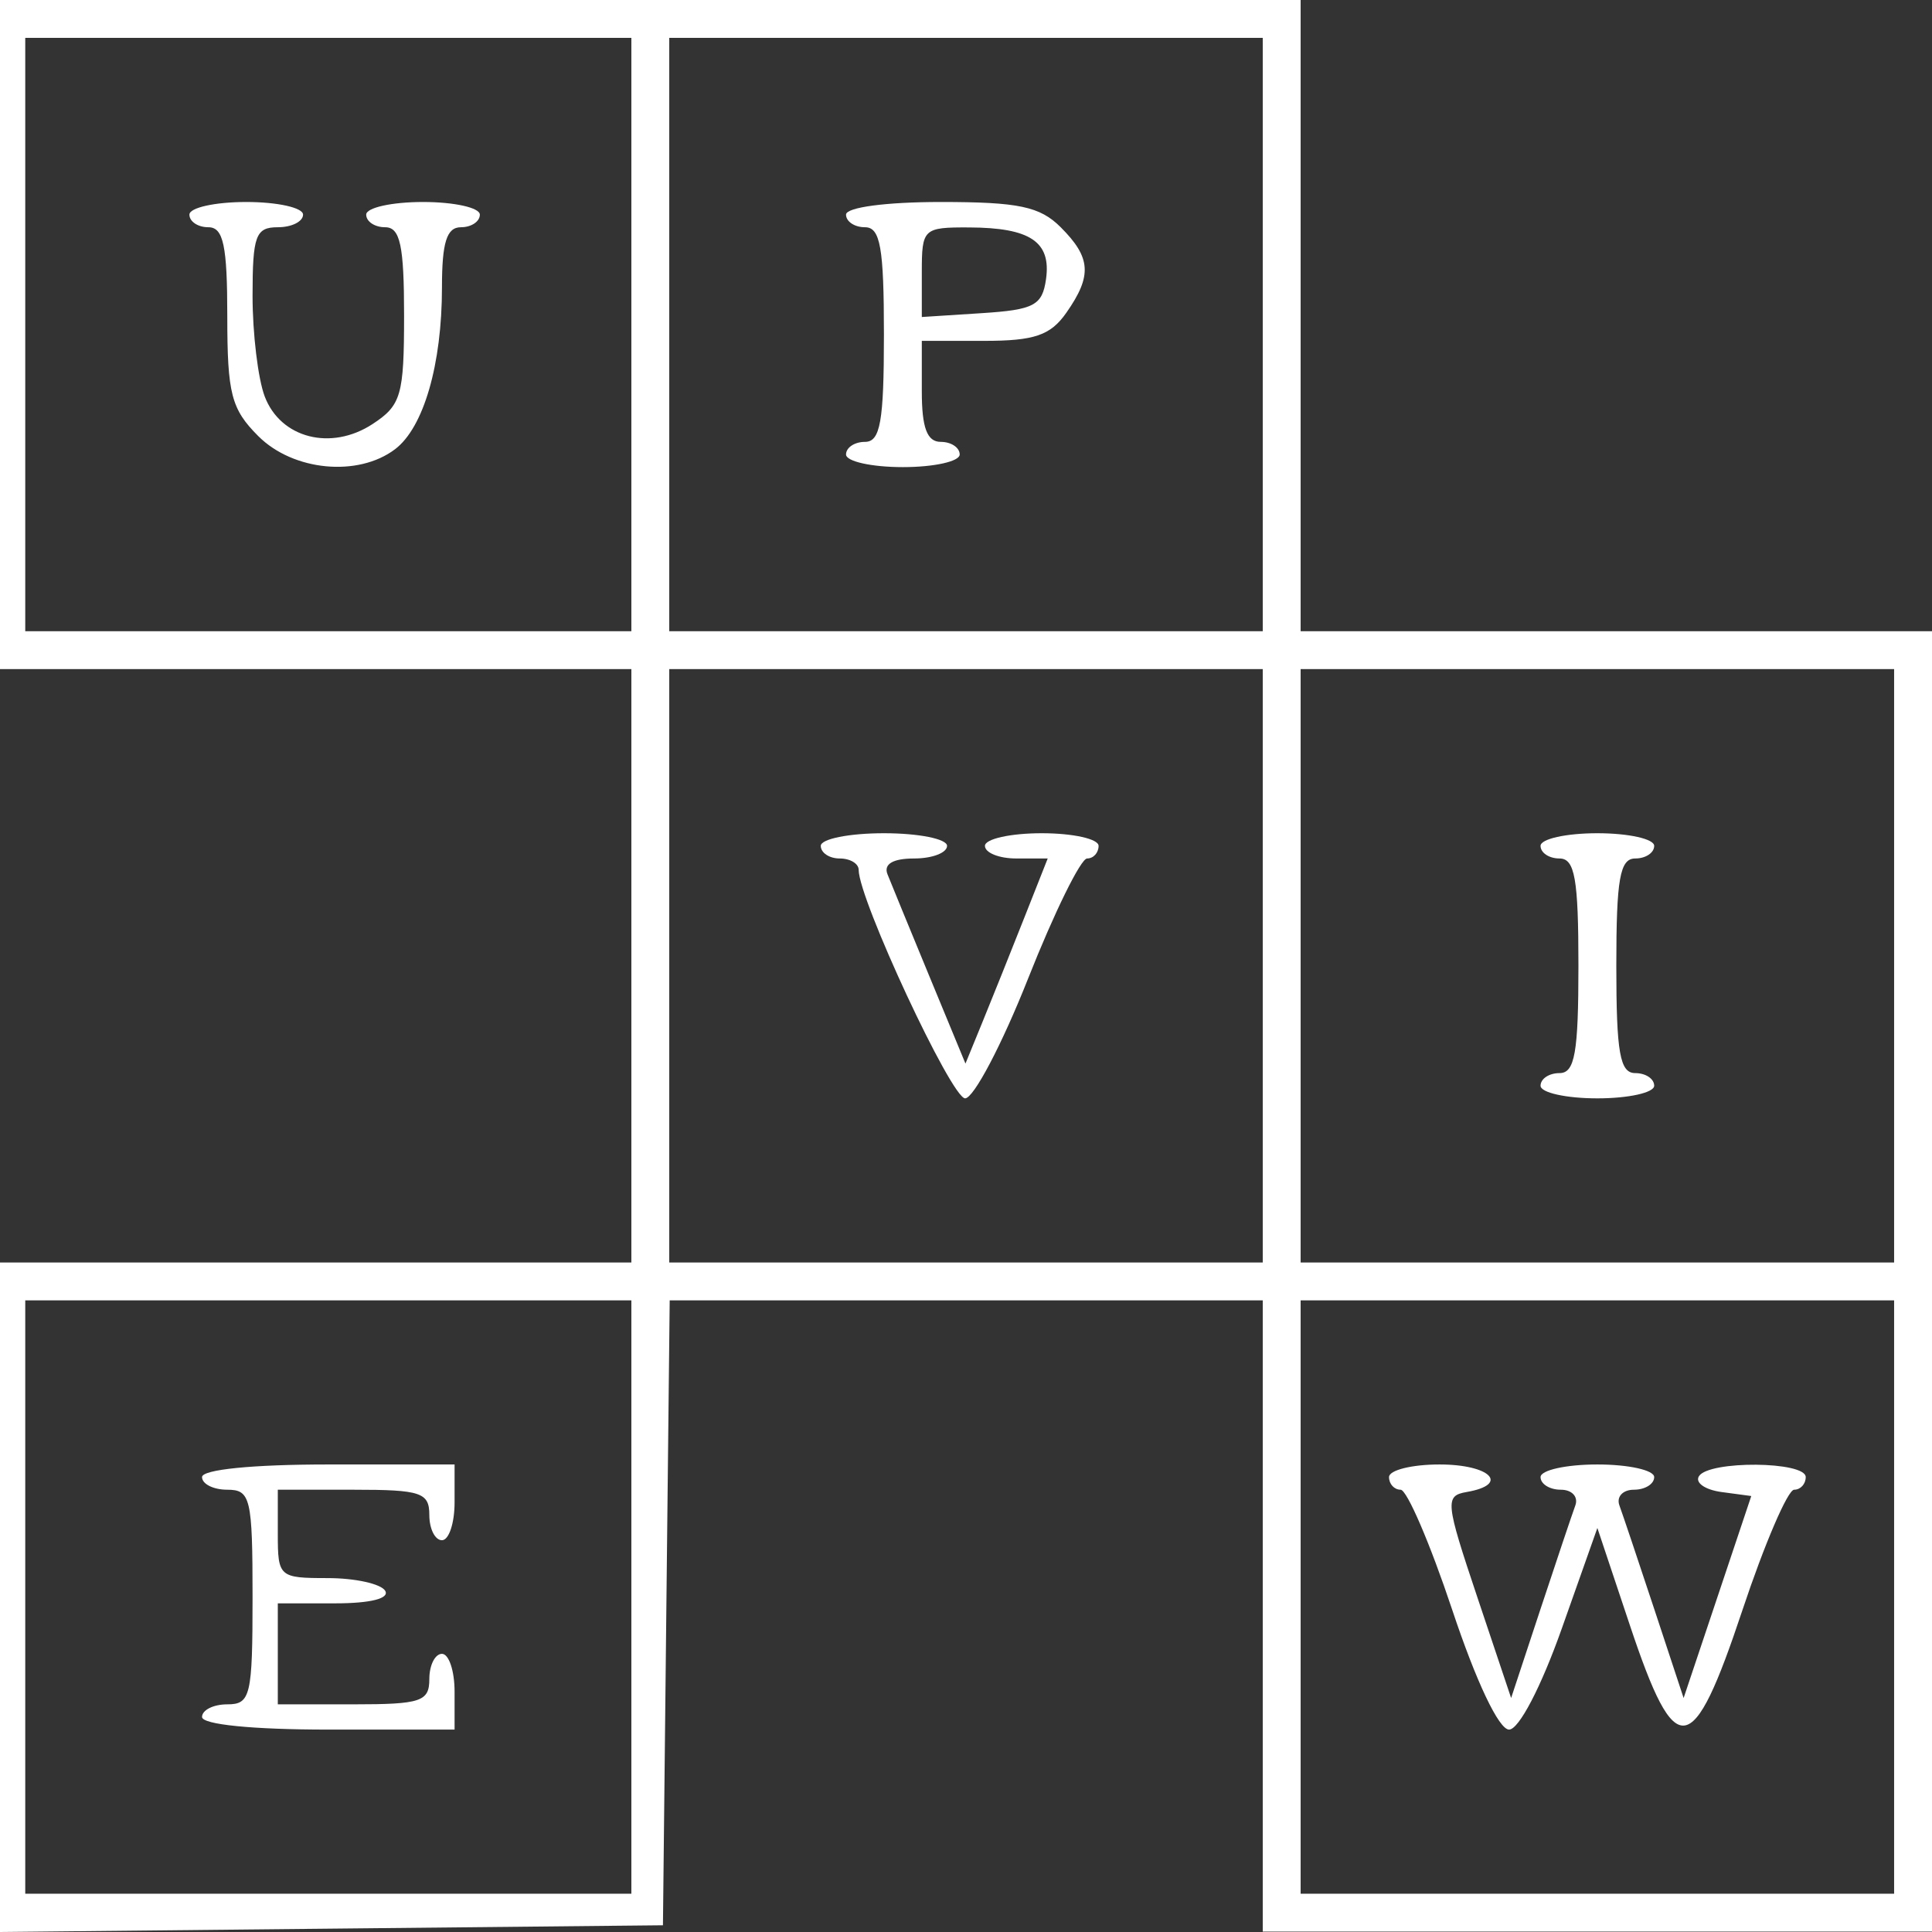<?xml version="1.0" encoding="UTF-8"?> <svg xmlns="http://www.w3.org/2000/svg" width="158" height="158" viewBox="0 0 158 158" fill="none"><rect x="0" y="0" width="158" height="158" fill="#333333" stroke="none"/><path fill-rule="evenodd" clip-rule="evenodd" d="M0 27.36V54.72H25.817H51.634V78.983V103.246H25.817H0V130.623V158L27.108 157.725L54.216 157.45L54.491 131.896L54.768 106.343H79.018H103.268V132.154V157.966H130.634H158V104.794V51.623H132.183H106.366V25.811V0H53.183H0V27.36ZM2.065 27.36V51.623H26.85H51.634V27.36V3.097H26.85H2.065V27.36ZM54.732 27.36V51.623H79H103.268V27.36V3.097H79H54.732V27.36ZM15.49 17.552C15.49 18.12 16.187 18.584 17.039 18.584C18.269 18.584 18.588 20.08 18.588 25.858C18.588 32.204 18.912 33.456 21.123 35.666C23.98 38.522 29.285 39.029 32.31 36.735C34.65 34.961 36.144 29.799 36.144 23.496C36.144 19.818 36.533 18.584 37.693 18.584C38.545 18.584 39.242 18.12 39.242 17.552C39.242 16.984 37.151 16.519 34.595 16.519C32.039 16.519 29.948 16.984 29.948 17.552C29.948 18.12 30.645 18.584 31.497 18.584C32.726 18.584 33.046 20.073 33.046 25.788C33.046 32.326 32.808 33.147 30.471 34.677C27.08 36.899 22.95 35.845 21.65 32.426C21.102 30.986 20.654 27.282 20.654 24.196C20.654 19.273 20.907 18.584 22.719 18.584C23.855 18.584 24.784 18.12 24.784 17.552C24.784 16.984 22.693 16.519 20.137 16.519C17.581 16.519 15.49 16.984 15.49 17.552ZM69.189 17.552C69.189 18.12 69.887 18.584 70.739 18.584C71.994 18.584 72.288 20.247 72.288 27.36C72.288 34.473 71.994 36.136 70.739 36.136C69.887 36.136 69.189 36.601 69.189 37.169C69.189 37.736 71.281 38.201 73.837 38.201C76.392 38.201 78.484 37.736 78.484 37.169C78.484 36.601 77.787 36.136 76.935 36.136C75.816 36.136 75.386 34.989 75.386 32.006V27.876H80.49C84.595 27.876 85.911 27.426 87.203 25.581C89.328 22.549 89.231 21.069 86.745 18.584C85.047 16.887 83.303 16.519 76.935 16.519C72.46 16.519 69.189 16.955 69.189 17.552ZM75.386 22.255V25.925L80.291 25.61C84.567 25.335 85.24 24.979 85.544 22.831C85.977 19.776 84.26 18.62 79.258 18.6C75.506 18.584 75.386 18.699 75.386 22.255ZM54.732 78.983V103.246H79H103.268V78.983V54.72H79H54.732V78.983ZM106.366 78.983V103.246H130.634H154.902V78.983V54.72H130.634H106.366V78.983ZM67.124 69.175C67.124 69.743 67.821 70.207 68.673 70.207C69.525 70.207 70.222 70.625 70.222 71.136C70.222 73.541 77.808 89.824 78.929 89.824C79.628 89.824 81.947 85.41 84.083 80.015C86.218 74.621 88.388 70.207 88.904 70.207C89.421 70.207 89.843 69.743 89.843 69.175C89.843 68.607 87.752 68.142 85.196 68.142C82.64 68.142 80.549 68.607 80.549 69.175C80.549 69.743 81.704 70.207 83.115 70.207H85.683L83.744 75.111C82.678 77.808 81.165 81.583 80.381 83.499L78.956 86.981L76.023 79.885C74.411 75.982 72.861 72.208 72.579 71.498C72.248 70.665 73.021 70.207 74.759 70.207C76.24 70.207 77.451 69.743 77.451 69.175C77.451 68.607 75.127 68.142 72.288 68.142C69.448 68.142 67.124 68.607 67.124 69.175ZM125.987 69.175C125.987 69.743 126.684 70.207 127.536 70.207C128.792 70.207 129.085 71.87 129.085 78.983C129.085 86.096 128.792 87.759 127.536 87.759C126.684 87.759 125.987 88.223 125.987 88.791C125.987 89.359 128.078 89.824 130.634 89.824C133.19 89.824 135.281 89.359 135.281 88.791C135.281 88.223 134.584 87.759 133.732 87.759C132.476 87.759 132.183 86.096 132.183 78.983C132.183 71.87 132.476 70.207 133.732 70.207C134.584 70.207 135.281 69.743 135.281 69.175C135.281 68.607 133.19 68.142 130.634 68.142C128.078 68.142 125.987 68.607 125.987 69.175ZM2.065 130.606V154.869H26.85H51.634V130.606V106.343H26.85H2.065V130.606ZM106.366 130.606V154.869H130.634H154.902V130.606V106.343H130.634H106.366V130.606ZM16.523 120.797C16.523 121.365 17.452 121.83 18.588 121.83C20.491 121.83 20.654 122.519 20.654 130.606C20.654 138.693 20.491 139.382 18.588 139.382C17.452 139.382 16.523 139.846 16.523 140.414C16.523 141.034 20.654 141.447 26.85 141.447H37.176V138.349C37.176 136.646 36.712 135.252 36.144 135.252C35.576 135.252 35.111 136.181 35.111 137.317C35.111 139.152 34.422 139.382 28.915 139.382H22.719V135.252V131.122H27.427C30.303 131.122 31.887 130.72 31.497 130.09C31.146 129.522 29.028 129.057 26.789 129.057C22.826 129.057 22.719 128.962 22.719 125.444V121.83H28.915C34.422 121.83 35.111 122.059 35.111 123.895C35.111 125.031 35.576 125.96 36.144 125.96C36.712 125.96 37.176 124.566 37.176 122.862V119.765H26.85C20.654 119.765 16.523 120.178 16.523 120.797ZM113.595 120.797C113.595 121.365 114.021 121.83 114.543 121.83C115.063 121.83 116.96 126.244 118.758 131.638C120.723 137.537 122.579 141.447 123.413 141.447C124.215 141.447 126.031 137.966 127.717 133.202L130.634 124.959L133.302 132.944C137.042 144.136 138.407 143.95 142.491 131.694C144.299 126.268 146.205 121.83 146.725 121.83C147.247 121.83 147.673 121.365 147.673 120.797C147.673 119.493 139.741 119.429 138.939 120.727C138.611 121.257 139.442 121.837 140.782 122.018L143.22 122.346L140.454 130.606L137.687 138.865L135.301 131.638C133.987 127.663 132.699 123.831 132.438 123.12C132.176 122.411 132.709 121.83 133.622 121.83C134.534 121.83 135.281 121.365 135.281 120.797C135.281 120.23 133.19 119.765 130.634 119.765C128.078 119.765 125.987 120.23 125.987 120.797C125.987 121.365 126.734 121.83 127.646 121.83C128.559 121.83 129.092 122.411 128.83 123.12C128.569 123.831 127.281 127.663 125.967 131.638L123.581 138.865L120.812 130.606C118.203 122.82 118.153 122.328 119.95 122.016C123.5 121.401 121.882 119.765 117.725 119.765C115.454 119.765 113.595 120.23 113.595 120.797Z" fill="white"></path></svg> 